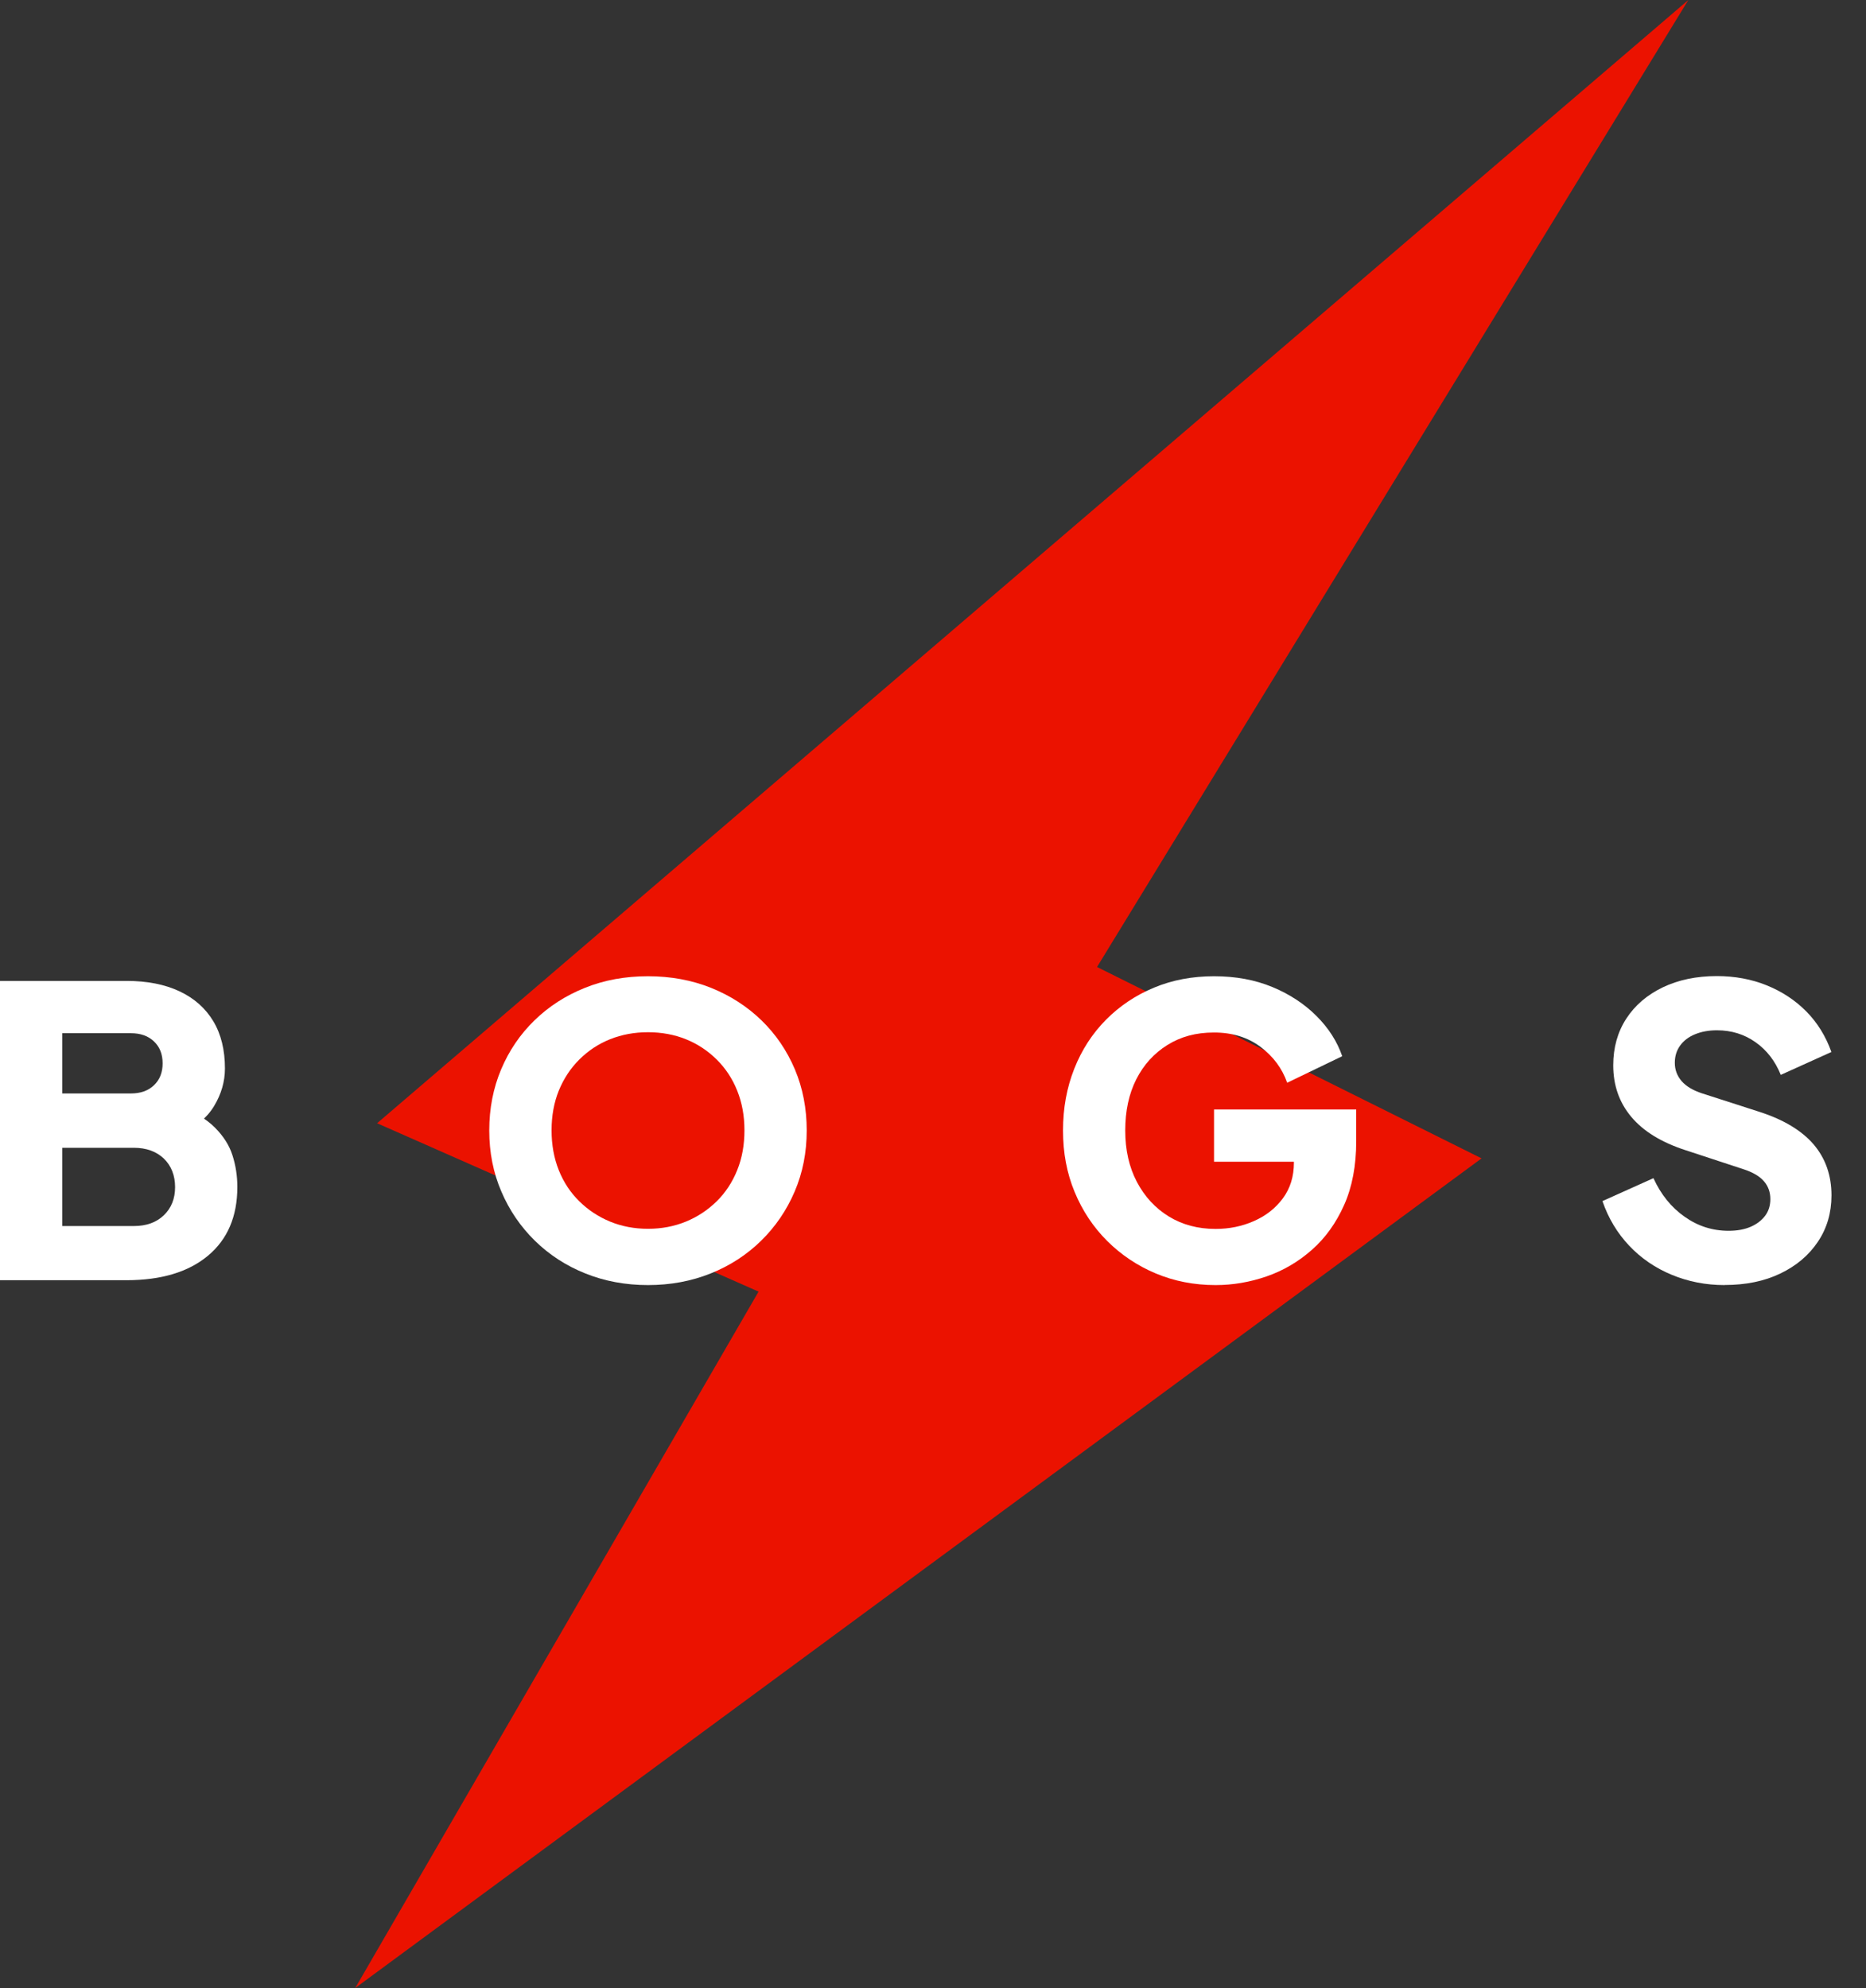 <svg width="46" height="49" viewBox="0 0 46 49" fill="none" xmlns="http://www.w3.org/2000/svg">
<rect x="0" y="0" width="46" height="49" fill="#333333" stroke="none"/>
<path d="M41.62 0L9.296 27.685L18.7 31.835L8.757 49L36.523 28.551L27.044 23.834L41.62 0Z" fill="#EB1200"/>
<path d="M0 31.555V24.177H3.12C3.628 24.177 4.064 24.263 4.427 24.434C4.79 24.605 5.067 24.852 5.259 25.172C5.451 25.492 5.545 25.881 5.545 26.335C5.545 26.658 5.455 26.967 5.278 27.261C5.1 27.556 4.806 27.8 4.396 27.999V27.247C4.785 27.399 5.086 27.58 5.297 27.791C5.508 28.002 5.654 28.231 5.732 28.479C5.811 28.727 5.851 28.986 5.851 29.256C5.851 29.983 5.609 30.547 5.128 30.949C4.646 31.352 3.976 31.554 3.116 31.554H0V31.555ZM1.534 26.951H3.227C3.465 26.951 3.654 26.884 3.796 26.748C3.939 26.612 4.009 26.433 4.009 26.209C4.009 25.985 3.939 25.804 3.796 25.669C3.654 25.533 3.465 25.466 3.227 25.466H1.534V26.953V26.951ZM1.534 30.219H3.297C3.608 30.219 3.856 30.13 4.04 29.952C4.224 29.775 4.316 29.543 4.316 29.259C4.316 28.976 4.224 28.735 4.04 28.557C3.854 28.38 3.608 28.29 3.297 28.29H1.534V30.221V30.219Z" fill="white"/>
<path d="M15.974 31.674C15.419 31.674 14.904 31.578 14.429 31.387C13.954 31.197 13.539 30.927 13.186 30.581C12.832 30.234 12.557 29.831 12.359 29.368C12.16 28.906 12.061 28.405 12.061 27.863C12.061 27.32 12.159 26.82 12.354 26.357C12.549 25.895 12.823 25.492 13.176 25.149C13.53 24.805 13.944 24.538 14.419 24.348C14.894 24.156 15.413 24.062 15.974 24.062C16.536 24.062 17.054 24.158 17.529 24.348C18.005 24.54 18.419 24.807 18.772 25.149C19.126 25.493 19.399 25.895 19.595 26.357C19.79 26.82 19.887 27.322 19.887 27.863C19.887 28.404 19.788 28.906 19.59 29.368C19.392 29.831 19.116 30.235 18.763 30.581C18.409 30.928 17.995 31.197 17.52 31.387C17.044 31.578 16.529 31.674 15.974 31.674ZM15.974 30.287C16.31 30.287 16.622 30.227 16.91 30.109C17.197 29.991 17.449 29.824 17.669 29.608C17.886 29.394 18.054 29.138 18.174 28.84C18.294 28.543 18.352 28.216 18.352 27.86C18.352 27.503 18.292 27.178 18.174 26.884C18.056 26.589 17.888 26.333 17.669 26.116C17.449 25.898 17.198 25.732 16.91 25.615C16.624 25.5 16.31 25.442 15.974 25.442C15.638 25.442 15.326 25.5 15.038 25.615C14.752 25.73 14.499 25.897 14.28 26.116C14.062 26.333 13.895 26.589 13.774 26.884C13.656 27.178 13.597 27.503 13.597 27.86C13.597 28.216 13.656 28.543 13.774 28.84C13.893 29.138 14.062 29.394 14.28 29.608C14.498 29.823 14.75 29.989 15.038 30.109C15.326 30.227 15.638 30.287 15.974 30.287Z" fill="white"/>
<path d="M29.966 31.674C29.438 31.674 28.946 31.578 28.491 31.387C28.037 31.197 27.637 30.928 27.293 30.586C26.949 30.242 26.682 29.84 26.491 29.378C26.299 28.916 26.205 28.412 26.205 27.863C26.205 27.314 26.298 26.808 26.482 26.343C26.666 25.877 26.928 25.474 27.264 25.135C27.6 24.796 27.995 24.53 28.448 24.343C28.901 24.154 29.394 24.062 29.928 24.062C30.462 24.062 30.942 24.151 31.369 24.329C31.795 24.506 32.157 24.745 32.454 25.042C32.752 25.34 32.963 25.669 33.088 26.033L31.731 26.687C31.606 26.33 31.385 26.036 31.072 25.801C30.758 25.567 30.378 25.449 29.928 25.449C29.478 25.449 29.109 25.551 28.779 25.756C28.45 25.961 28.194 26.242 28.011 26.602C27.829 26.962 27.739 27.383 27.739 27.864C27.739 28.346 27.835 28.768 28.026 29.131C28.218 29.495 28.48 29.778 28.813 29.983C29.146 30.187 29.531 30.29 29.966 30.29C30.302 30.29 30.619 30.226 30.912 30.096C31.205 29.968 31.443 29.781 31.625 29.536C31.806 29.291 31.897 28.999 31.897 28.655V28.04L32.601 28.634H29.928V27.346H33.433V28.128C33.433 28.73 33.334 29.253 33.136 29.698C32.937 30.144 32.672 30.514 32.339 30.806C32.006 31.101 31.632 31.319 31.221 31.461C30.808 31.603 30.39 31.674 29.968 31.674H29.966Z" fill="white"/>
<path d="M42.514 31.674C42.051 31.674 41.618 31.589 41.212 31.421C40.805 31.253 40.455 31.013 40.162 30.703C39.868 30.392 39.648 30.026 39.503 29.604L40.76 29.039C40.944 29.442 41.2 29.759 41.528 29.989C41.855 30.221 42.216 30.336 42.613 30.336C42.824 30.336 43.005 30.303 43.157 30.237C43.309 30.171 43.427 30.08 43.514 29.965C43.6 29.85 43.642 29.712 43.642 29.554C43.642 29.383 43.589 29.235 43.483 29.114C43.378 28.992 43.213 28.895 42.987 28.821L41.541 28.346C40.954 28.154 40.511 27.882 40.215 27.529C39.917 27.175 39.769 26.751 39.769 26.257C39.769 25.821 39.876 25.438 40.09 25.108C40.304 24.778 40.605 24.521 40.991 24.335C41.376 24.151 41.821 24.058 42.324 24.058C42.765 24.058 43.175 24.134 43.552 24.286C43.928 24.438 44.253 24.652 44.528 24.929C44.802 25.206 45.008 25.54 45.147 25.929L43.899 26.493C43.76 26.149 43.552 25.881 43.275 25.687C42.999 25.492 42.682 25.394 42.325 25.394C42.12 25.394 41.94 25.428 41.781 25.494C41.623 25.559 41.501 25.654 41.415 25.775C41.328 25.897 41.287 26.037 41.287 26.196C41.287 26.367 41.343 26.517 41.455 26.647C41.567 26.775 41.735 26.876 41.96 26.949L43.376 27.405C43.97 27.597 44.414 27.864 44.709 28.207C45.002 28.551 45.149 28.97 45.149 29.464C45.149 29.893 45.037 30.275 44.813 30.608C44.589 30.941 44.28 31.202 43.886 31.39C43.493 31.579 43.037 31.672 42.515 31.672L42.514 31.674Z" fill="white"/>
</svg>
